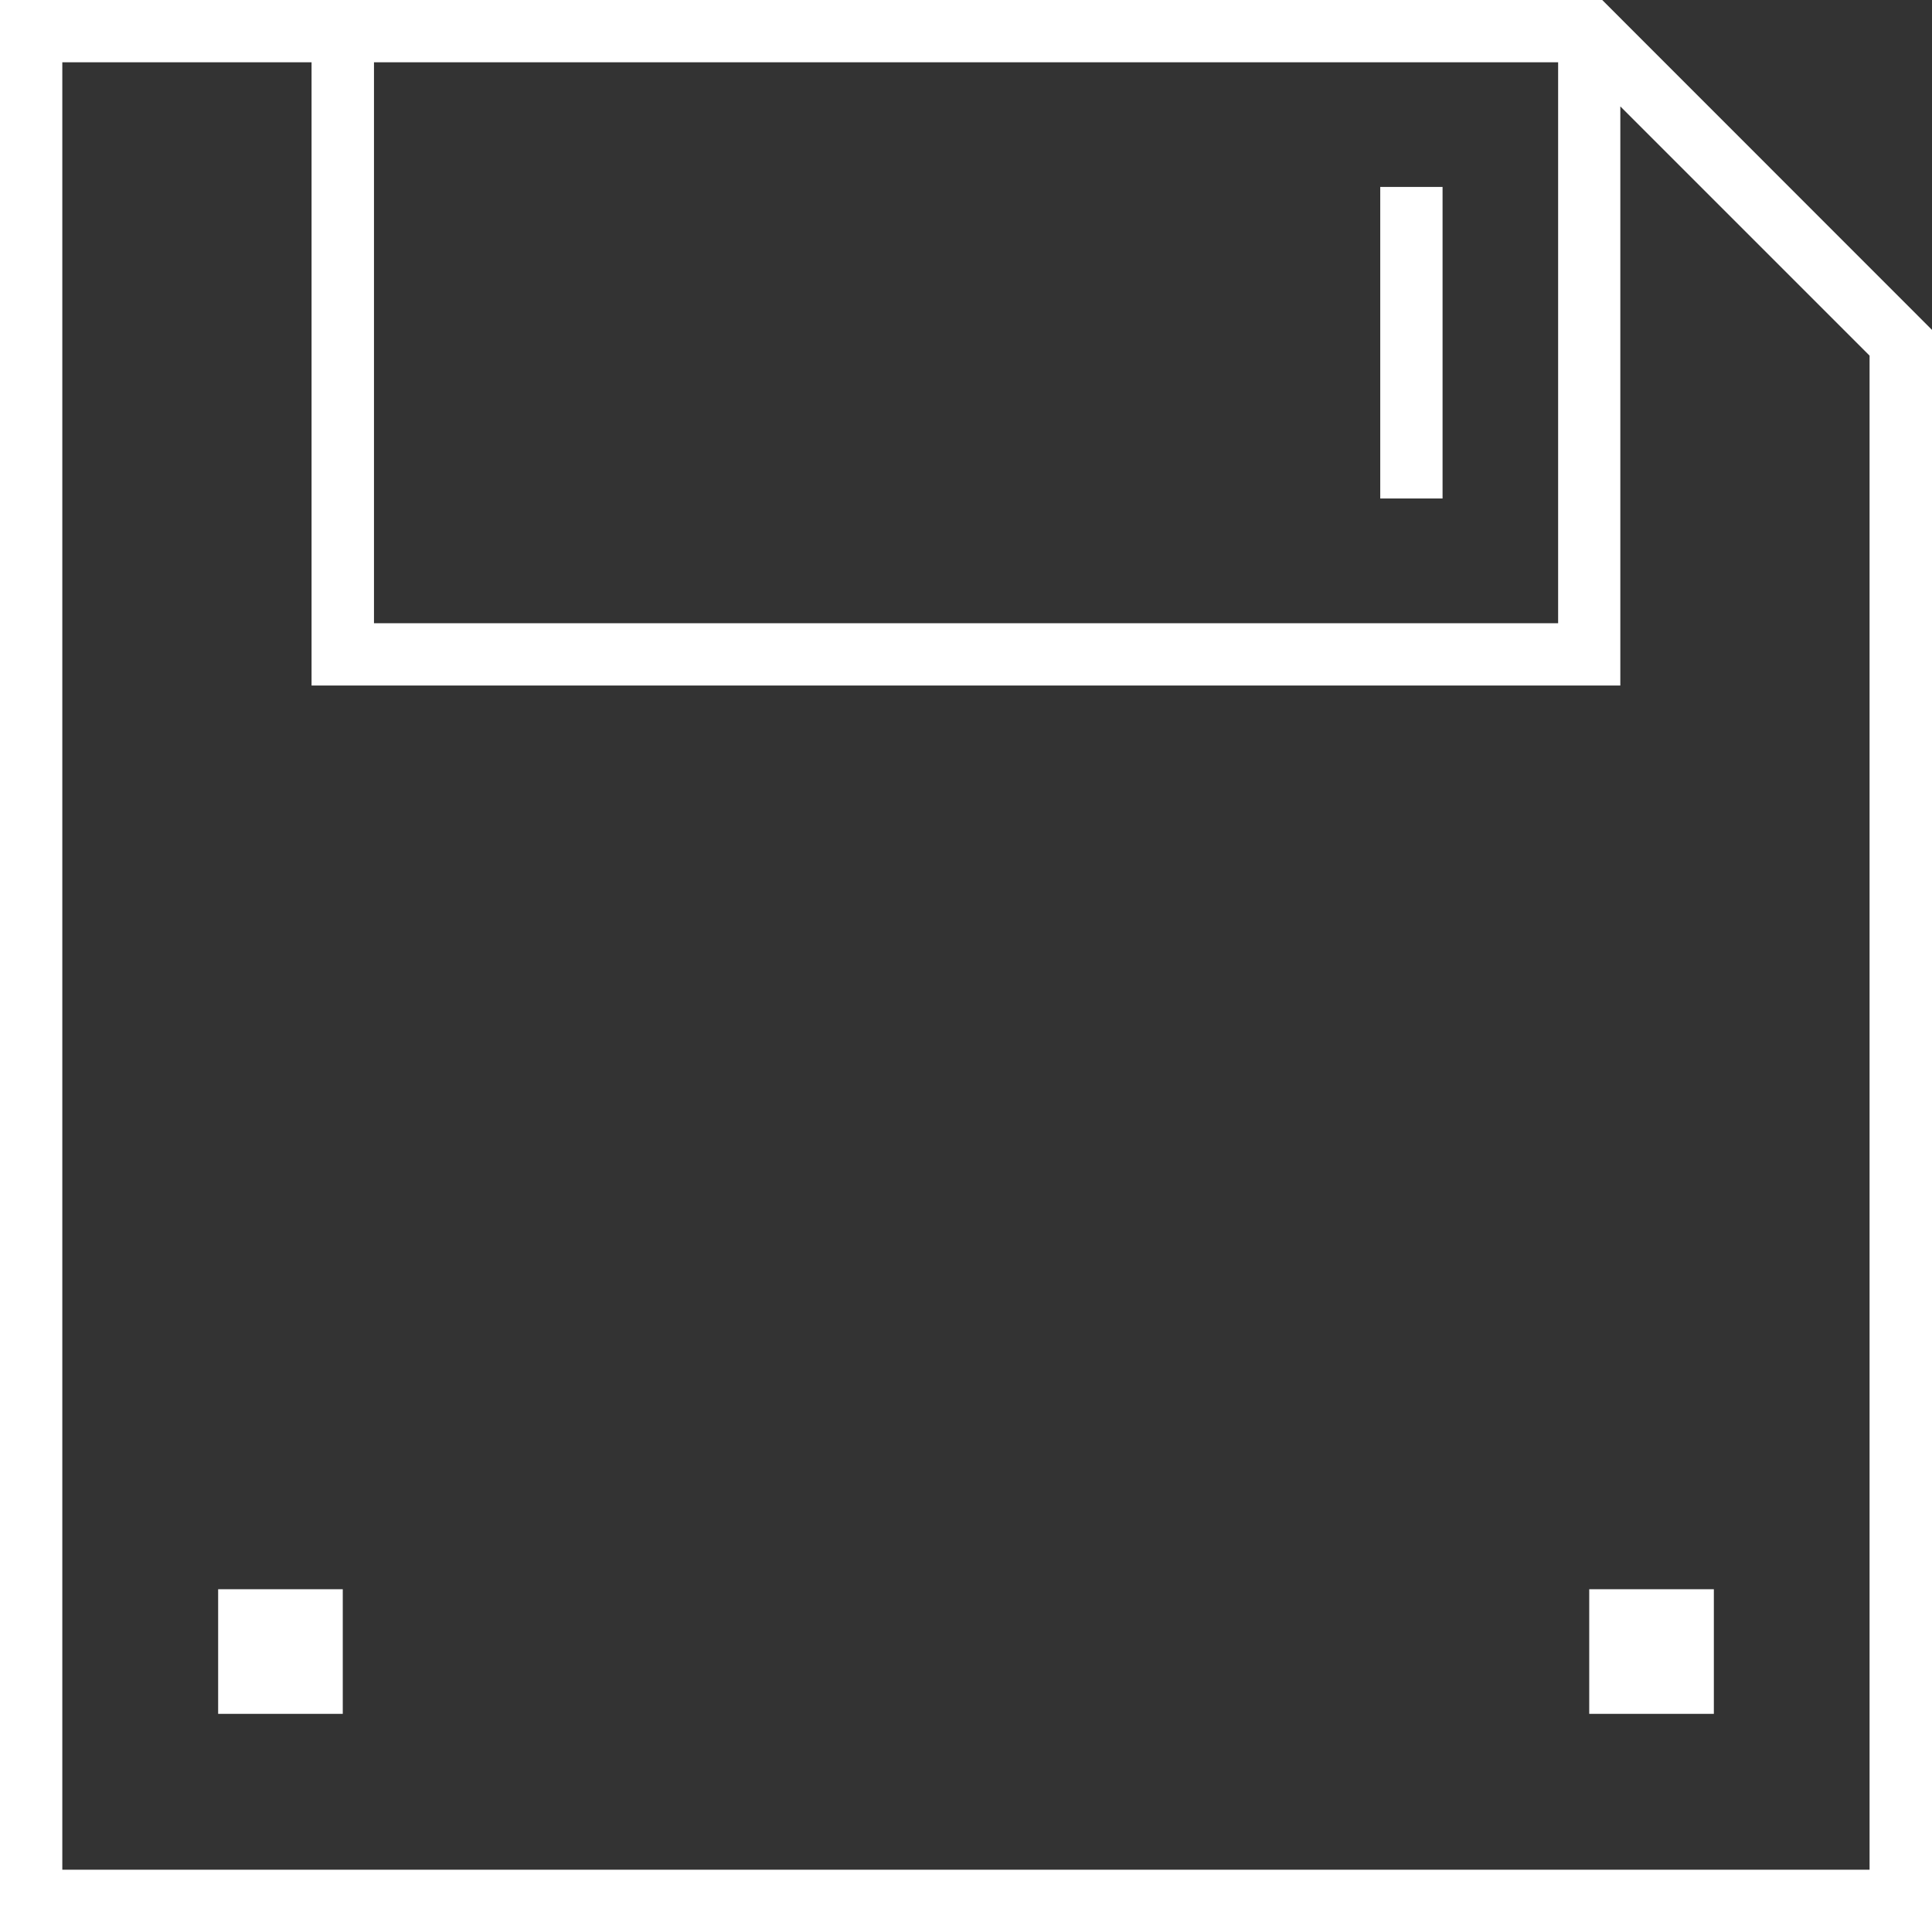 <!-- Generator: Adobe Illustrator 18.1.1, SVG Export Plug-In  -->
<svg version="1.1"
	 xmlns="http://www.w3.org/2000/svg" xmlns:xlink="http://www.w3.org/1999/xlink" xmlns:a="http://ns.adobe.com/AdobeSVGViewerExtensions/3.0/"
	 x="0px" y="0px" width="16.65px" height="16.65px" viewBox="0 0 16.65 16.65" enable-background="new 0 0 16.65 16.65"
	 xml:space="preserve">
<rect x="0" y="0" width="16.65" height="16.65" fill="#333333" stroke="none"/>
<defs>
</defs>
<g>
	<rect x="1.88" y="13.696" fill="#FFFFFF" width="1.074" height="1.074"/>
	<rect x="13.696" y="13.696" fill="#FFFFFF" width="1.074" height="1.074"/>
	<path fill="#FFFFFF" d="M13.808,0H0v16.65h16.65V2.843L13.808,0z M3.223,0.537h10.205v4.834H3.223V0.537z M16.113,16.113H0.537
		V0.537h2.148v5.371h11.279V0.917l2.148,2.148V16.113z"/>
	<rect x="11.895" y="1.611" fill="#FFFFFF" width="0.537" height="2.685"/>
</g>
</svg>